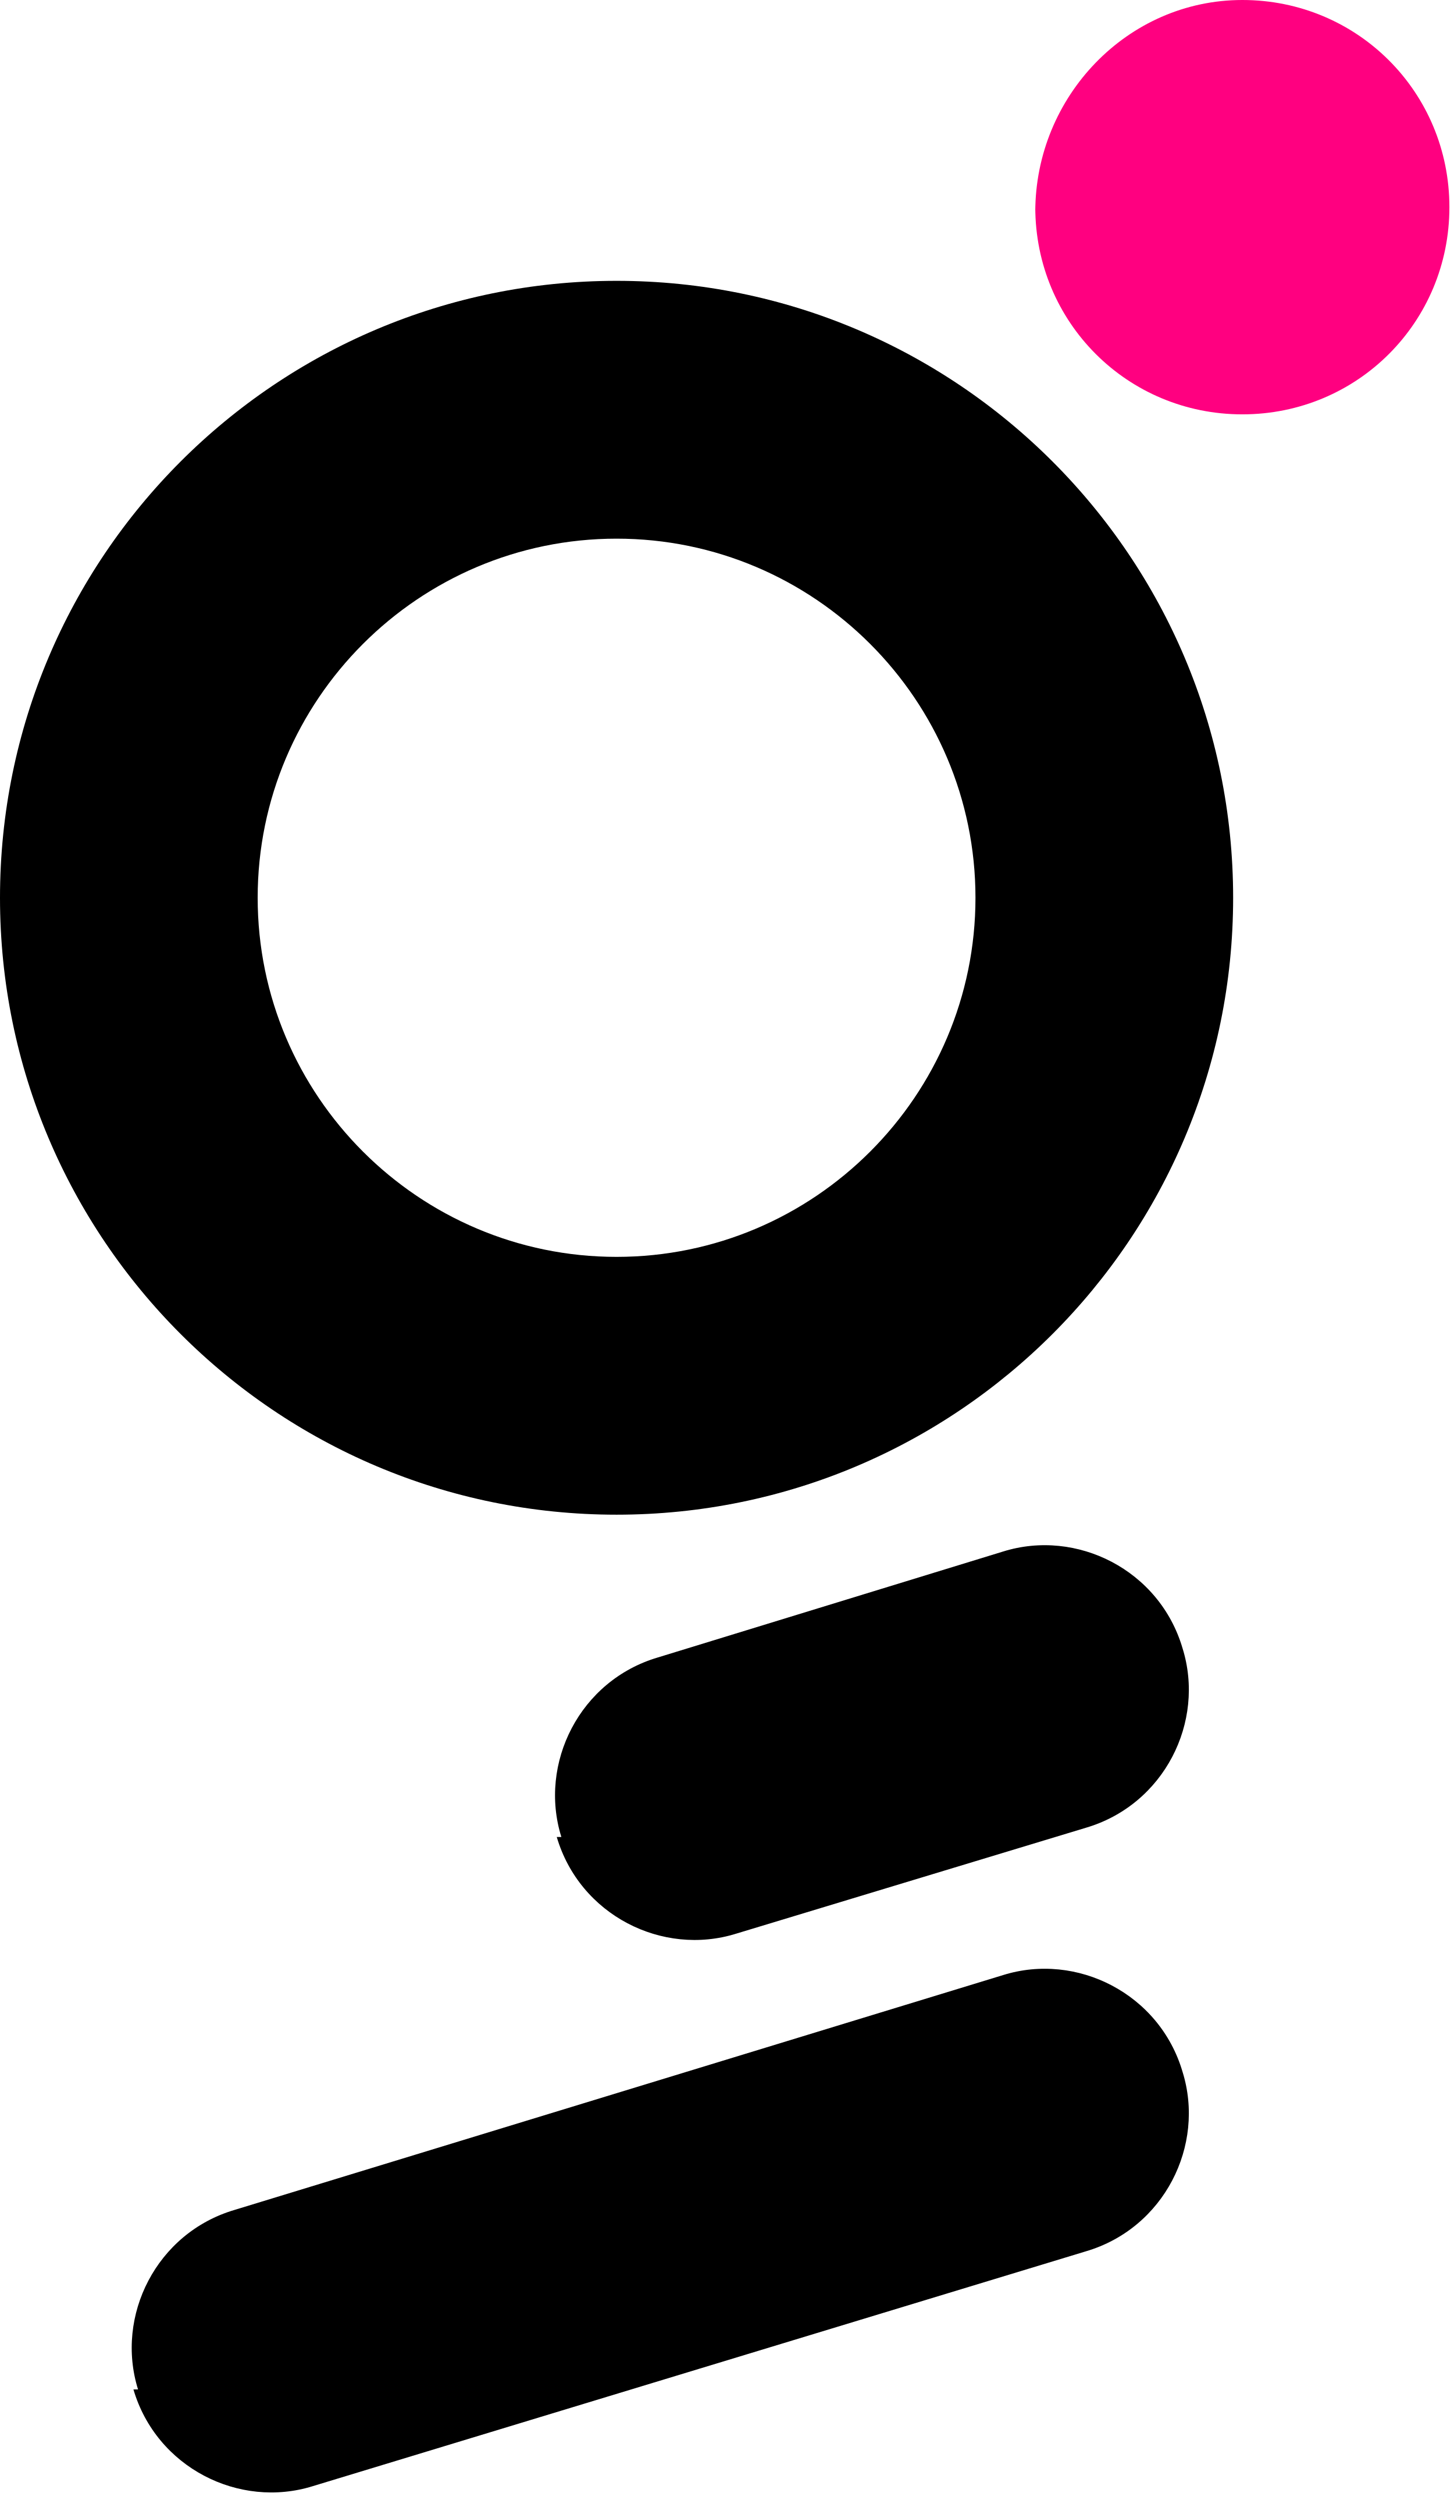 <?xml version="1.0" encoding="UTF-8"?>
<svg xmlns="http://www.w3.org/2000/svg" id="Layer_1" version="1.1" viewBox="0 0 31.6 54.3">
  <defs>
    <style>
      .rofgrafiqer {
        fill: #ff0080;
      }
    </style>
  </defs>
  <path d="M12.2,39.9c-.5-1.6.4-3.4,2.1-3.9h0s7.5-2.3,7.5-2.3c1.6-.5,3.4.4,3.9,2.1.5,1.6-.4,3.4-2.1,3.9l-7.6,2.3c-1.6.5-3.4-.4-3.9-2.1ZM0,19.5C0,12.1,6,6.1,13.4,6.1s13.4,6,13.4,13.4-6,13.4-13.4,13.4S0,26.9,0,19.5ZM5.6,19.5c0,4.3,3.5,7.8,7.8,7.8s7.8-3.5,7.8-7.8-3.5-7.8-7.8-7.8-7.8,3.5-7.8,7.8ZM3,51.9c-.5-1.6.4-3.4,2.1-3.9h0s16.7-5.1,16.7-5.1c1.6-.5,3.4.4,3.9,2.1.5,1.6-.4,3.4-2.1,3.9l-16.8,5.1c-1.6.5-3.4-.4-3.9-2.1Z"></path>
  <path class="rofgrafiqer" d="M22.5,4.6C22.5,2.1,24.5,0,27,0s4.5,2,4.5,4.5-2,4.5-4.5,4.5-4.5-2-4.5-4.5Z"></path>
</svg>
